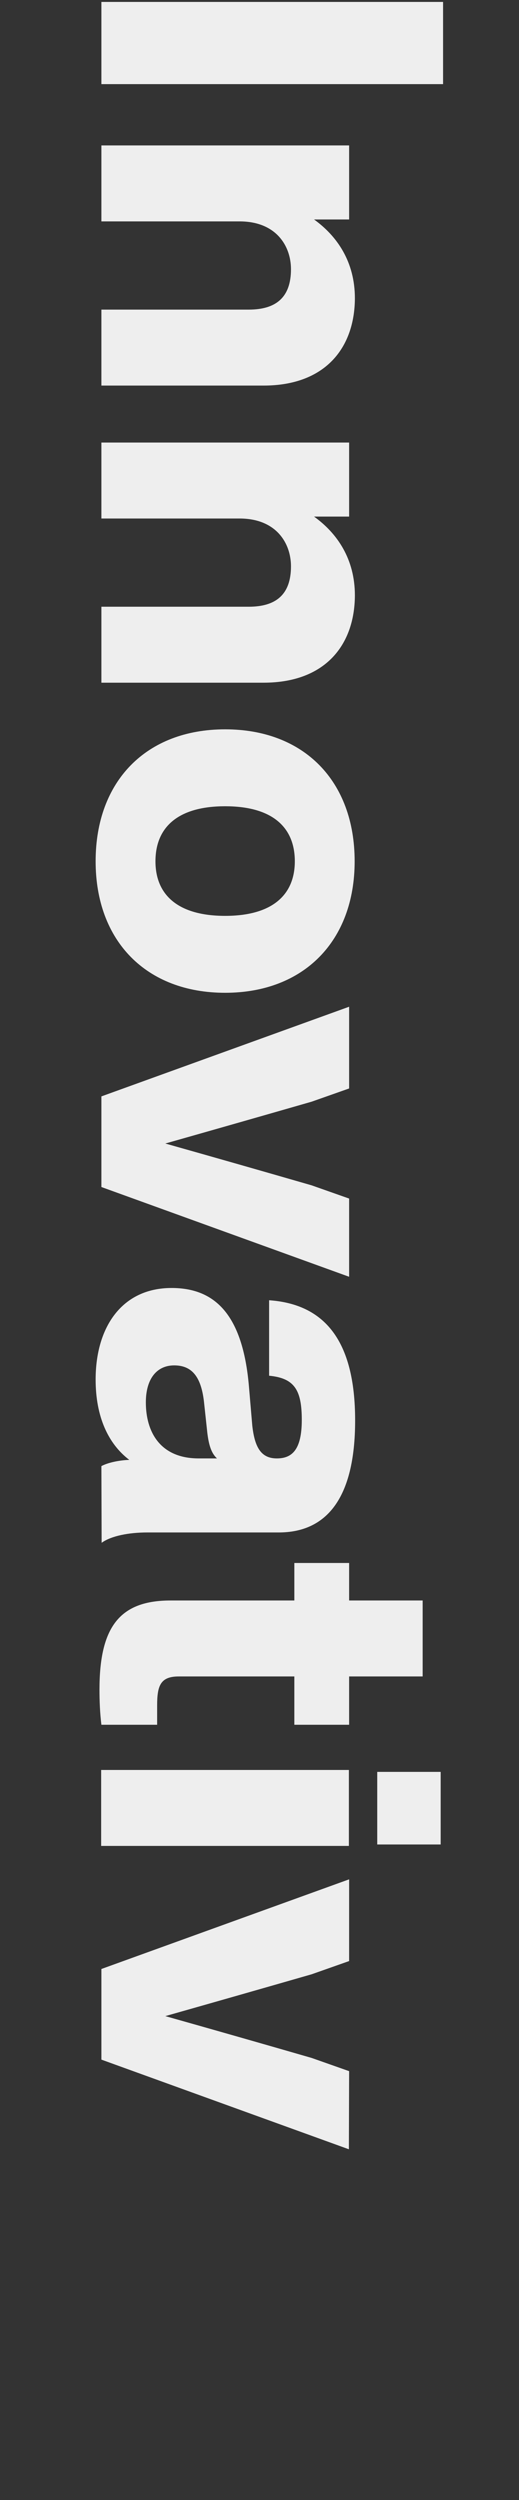<?xml version="1.0" encoding="utf-8"?>
<!-- Generator: $$$/GeneralStr/196=Adobe Illustrator 27.6.0, SVG Export Plug-In . SVG Version: 6.00 Build 0)  -->
<svg version="1.1" id="Ebene_1" xmlns="http://www.w3.org/2000/svg" xmlns:xlink="http://www.w3.org/1999/xlink" x="0px" y="0px"
	 viewBox="0 0 216 1040" style="enable-background:new 0 0 216 1040;" xml:space="preserve">
<rect x="0" y="0" width="216" height="1040" fill="#333333" stroke="none"/>
<style type="text/css">
	.st0{fill:#EEEEEE;}
</style>
<g>
	<path class="st0" d="M184.4,0.8V35H42.2V0.8H184.4z"/>
	<path class="st0" d="M109.7,160.4H42.2v-31.6h61.3c11.4,0,17.6-5.1,17.6-16.8c0-9.7-6.2-19.9-21.4-19.9H42.2V60.5h103.1v30.8h-14.6
		c9.6,6.9,17,17.6,17,32.8C147.6,144.8,135.3,160.4,109.7,160.4z"/>
	<path class="st0" d="M109.7,284H42.2v-31.6h61.3c11.4,0,17.6-5.1,17.6-16.8c0-9.7-6.2-19.9-21.4-19.9H42.2v-31.6h103.1v30.8h-14.6
		c9.6,6.9,17,17.6,17,32.8C147.6,268.4,135.3,284,109.7,284z"/>
	<path class="st0" d="M93.7,303.4c32.8,0,53.9,21.5,53.9,54.9c0,33.2-21.2,54.7-53.9,54.7c-32.8,0-53.9-21.5-53.9-54.7
		C39.8,324.9,60.9,303.4,93.7,303.4z M93.7,381c19.6,0,29-8.7,29-22.7c0-14.2-9.4-22.9-29-22.9s-29,8.7-29,22.9
		C64.7,372.3,74.1,381,93.7,381z"/>
	<path class="st0" d="M145.2,531.1l-103-37.3v-37.7l103.1-37.3v34l-15.6,5.5c-19.8,5.7-40.8,11.7-60.9,17.4
		c20.2,5.7,41.2,11.7,60.9,17.4l15.6,5.5v32.5H145.2z"/>
	<path class="st0" d="M42.2,609.9c2.6-1.4,7-2.4,11.6-2.6c-8.8-6.7-14-18-14-33.4c0-21.9,11-38.1,31.6-38.1
		c17.8,0,29.6,10.7,32.2,40.9l1.4,16.4c1,8.9,3.6,13.6,10.2,13.6c6.2,0,10.4-3.4,10.4-16c0-12.4-3-17.4-13.6-18.4v-31.4
		c22.8,1.6,35.8,16.4,35.8,50c0,32.8-12.2,46.6-31.8,46.6H61.3c-7.6,0-15,1.4-19,4.3L42.2,609.9L42.2,609.9z M82.7,606.7h7.6
		c-2.4-2.2-3.4-5.7-4-10.5l-1.4-13c-1.2-10.7-5.2-15.2-12.4-15.2s-11.8,5.5-11.8,15.4C60.7,595.5,66.5,606.7,82.7,606.7z"/>
	<path class="st0" d="M122.5,697.4H74.4c-7.6,0-9,3.8-9,12v8.1H42.2c-0.6-4.9-0.8-9.9-0.8-14.6c0-26.1,8.4-37.1,29.6-37.1h51.5
		v-15.6h22.8v15.6h30.6v31.6h-30.6v20.1h-22.8V697.4z"/>
	<path class="st0" d="M145.2,736.3v31.6H42.1v-31.6H145.2z M183.4,737.1v30.2H157v-30.2H183.4z"/>
	<path class="st0" d="M145.2,894.1l-103-37.3v-37.7l103.1-37.3v34l-15.6,5.5c-19.8,5.7-40.8,11.7-60.9,17.4
		c20.2,5.7,41.2,11.7,60.9,17.4l15.6,5.5L145.2,894.1z"/>
</g>
</svg>
